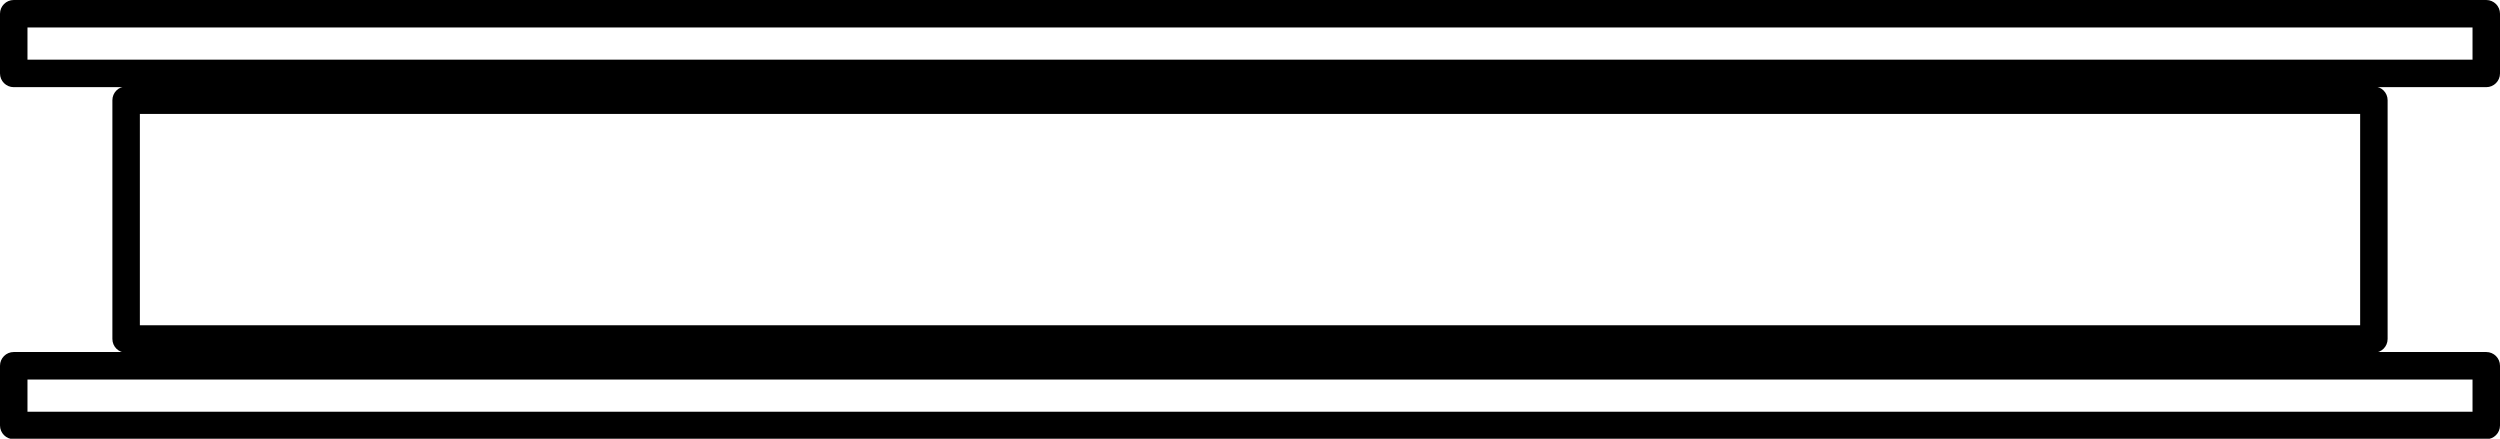 <?xml version="1.0" encoding="UTF-8"?><!DOCTYPE svg PUBLIC "-//W3C//DTD SVG 1.0//EN" "http://www.w3.org/TR/2001/REC-SVG-20010904/DTD/svg10.dtd"><svg xmlns="http://www.w3.org/2000/svg" xmlns:xlink="http://www.w3.org/1999/xlink" height="35.1" preserveAspectRatio="xMidYMid meet" version="1.0" viewBox="0.0 0.0 200.0 35.1" width="200.0" zoomAndPan="magnify"><g id="change1_1"><path d="M189.91,28.217H10.09c-0.607,0-1.099-0.492-1.099-1.099V8.017c0-0.607,0.492-1.099,1.099-1.099h179.82 c0.607,0,1.099,0.492,1.099,1.099v19.102C191.009,27.725,190.517,28.217,189.91,28.217z M11.189,26.019h177.623V9.116H11.189 V26.019z"/><path d="M198.901,6.973H1.099C0.492,6.973,0,6.481,0,5.874V1.099C0,0.492,0.492,0,1.099,0h197.802C199.508,0,200,0.492,200,1.099 v4.775C200,6.481,199.508,6.973,198.901,6.973z M2.198,4.776h195.604V2.198H2.198V4.776z"/><path d="M198.901,35.135H1.099C0.492,35.135,0,34.643,0,34.036v-4.775c0-0.607,0.492-1.099,1.099-1.099h197.802 c0.607,0,1.099,0.492,1.099,1.099v4.775C200,34.643,199.508,35.135,198.901,35.135z M2.198,32.937h195.604V30.36H2.198V32.937z"/></g></svg>